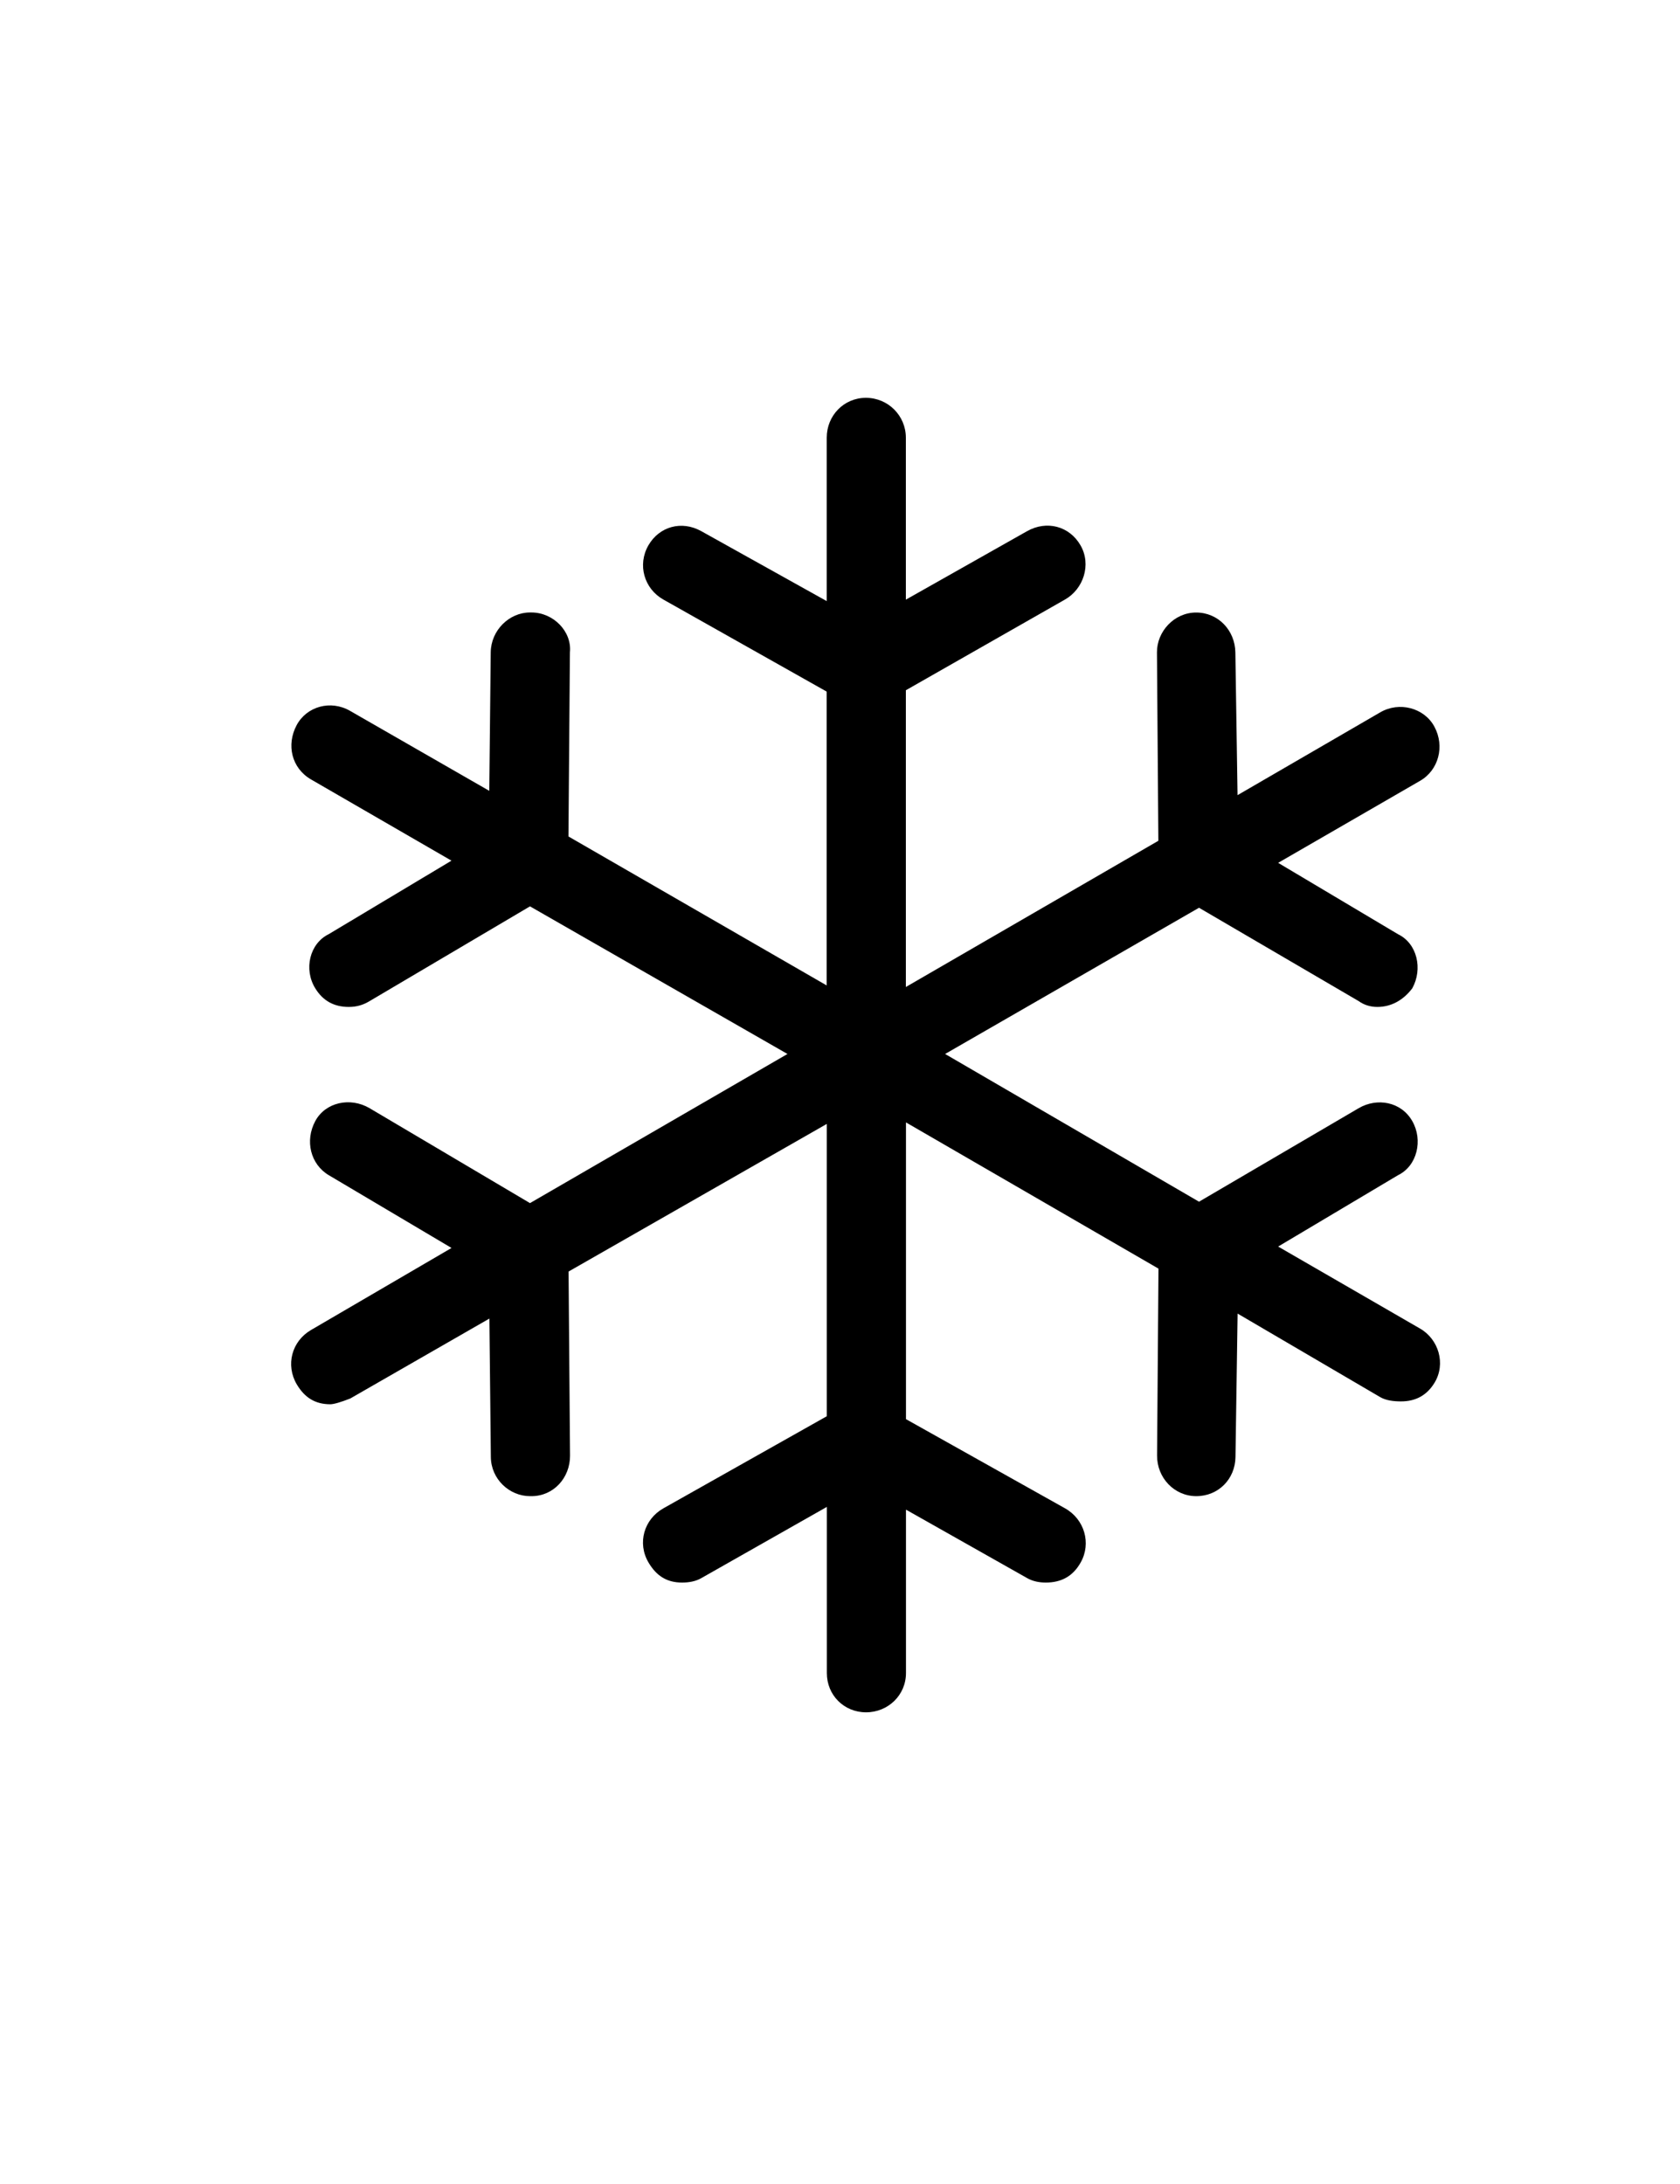 <?xml version="1.0" encoding="utf-8"?>
<!-- Generator: Adobe Illustrator 17.0.1, SVG Export Plug-In . SVG Version: 6.00 Build 0)  -->
<!DOCTYPE svg PUBLIC "-//W3C//DTD SVG 1.1//EN" "http://www.w3.org/Graphics/SVG/1.1/DTD/svg11.dtd">
<svg version="1.1" id="Layer_1" xmlns="http://www.w3.org/2000/svg" xmlns:xlink="http://www.w3.org/1999/xlink" x="0px" y="0px"
	 width="30px" height="39px" viewBox="0 0 30 39" enable-background="new 0 0 30 39" xml:space="preserve">
<g>
	<path d="M25.359,23.725l-2.535-1.465l2.14-1.274c0.344-0.166,0.45-0.628,0.255-0.967c-0.199-0.348-0.629-0.421-0.955-0.231
		l-2.853,1.671l-4.534-2.638l4.534-2.611l2.853,1.668c0.089,0.065,0.204,0.103,0.331,0.103c0.242,0,0.458-0.114,0.624-0.332
		c0.191-0.345,0.089-0.802-0.255-0.967l-2.14-1.274l2.535-1.465c0.33-0.19,0.444-0.617,0.255-0.967
		c-0.181-0.337-0.628-0.454-0.968-0.255l-2.547,1.478L22.06,11.65c-0.006-0.394-0.306-0.712-0.7-0.712
		c-0.395,0-0.703,0.342-0.7,0.712l0.025,3.364l-4.509,2.611v-5.299l2.84-1.619c0.332-0.187,0.476-0.625,0.28-0.967
		c-0.199-0.348-0.607-0.451-0.955-0.255l-2.165,1.223V7.816c0-0.394-0.318-0.712-0.713-0.712s-0.7,0.318-0.7,0.712v2.918
		l-2.242-1.25c-0.349-0.193-0.747-0.084-0.943,0.255c-0.199,0.348-0.075,0.774,0.267,0.967l2.917,1.644v5.247l-4.611-2.66
		l0.026-3.288c0.038-0.37-0.293-0.712-0.688-0.712H9.463c-0.369,0-0.696,0.318-0.7,0.712l-0.026,2.473l-2.484-1.427
		c-0.347-0.201-0.775-0.082-0.955,0.253c-0.189,0.353-0.091,0.769,0.255,0.97l2.509,1.451l-2.191,1.312
		C5.528,16.848,5.42,17.31,5.63,17.649c0.135,0.22,0.331,0.332,0.599,0.332c0.14,0,0.256-0.035,0.369-0.103l2.866-1.693l4.598,2.636
		l-4.598,2.663l-2.866-1.696c-0.344-0.201-0.787-0.106-0.968,0.231c-0.189,0.351-0.086,0.772,0.242,0.967l2.191,1.299l-2.509,1.465
		c-0.345,0.201-0.457,0.625-0.255,0.97c0.142,0.239,0.331,0.356,0.599,0.356c0.064,0,0.191-0.038,0.357-0.103l2.484-1.427
		l0.026,2.473c0.004,0.394,0.331,0.698,0.7,0.698h0.026c0.395,0,0.691-0.329,0.688-0.726l-0.026-3.285l4.611-2.636v5.22
		l-2.917,1.644c-0.348,0.196-0.47,0.622-0.267,0.967c0.142,0.242,0.331,0.359,0.599,0.359c0.127,0,0.245-0.022,0.344-0.079
		l2.242-1.272v2.967c0,0.394,0.306,0.701,0.7,0.701s0.713-0.307,0.713-0.701v-2.918l2.165,1.223
		c0.099,0.057,0.217,0.079,0.331,0.079c0.28,0,0.487-0.114,0.624-0.359c0.193-0.342,0.068-0.772-0.28-0.967l-2.84-1.592v-5.299
		l4.509,2.611l-0.025,3.337c-0.003,0.397,0.306,0.726,0.7,0.726s0.694-0.304,0.7-0.698l0.038-2.562l2.547,1.492
		c0.098,0.057,0.229,0.076,0.37,0.076c0.267,0,0.464-0.111,0.599-0.332C25.823,24.353,25.689,23.915,25.359,23.725z"/>
</g>
</svg>
